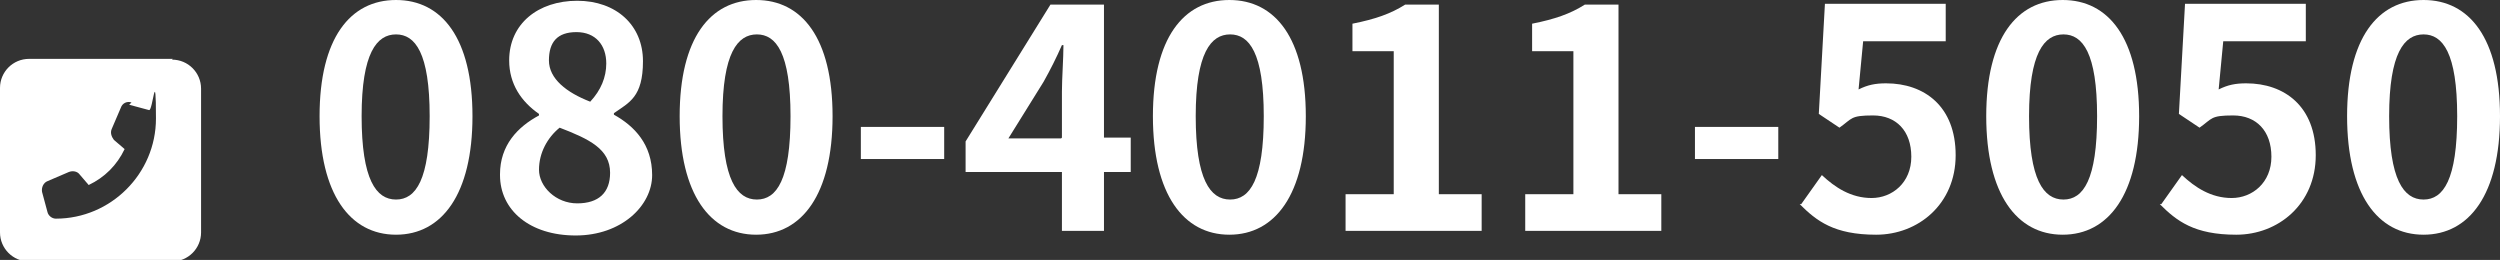 <?xml version="1.0" encoding="UTF-8"?>
<svg id="_レイヤー_1" data-name="レイヤー_1" xmlns="http://www.w3.org/2000/svg" width="327" height="34" version="1.1" viewBox="0 0 327 34">
  <rect x="0" y="0" width="327" height="34" fill="#333333" stroke="none"/>
  <!-- Generator: Adobe Illustrator 29.0.1, SVG Export Plug-In . SVG Version: 2.1.0 Build 192)  -->
  <defs>
    <style>
      .st0 {
        fill: #fff;
      }
    </style>
  </defs>
  <path class="st0" d="M22.5,7.8c2.1,0,3.8,1.7,3.8,3.8v18.8c0,2.1-1.7,3.8-3.8,3.8H3.8c-2.1,0-3.8-1.7-3.8-3.8V11.5c0-2.1,1.7-3.8,3.8-3.8h18.8ZM17.2,13.4c-.6-.2-1.2.1-1.4.7l-1.2,2.8c-.2.5,0,1,.3,1.4l1.4,1.2c-1,2.1-2.6,3.7-4.7,4.7l-1.2-1.4c-.3-.4-.9-.5-1.4-.3l-2.8,1.2c-.5.2-.8.8-.7,1.4l.7,2.6c.1.5.6.9,1.1.9,7.2,0,13.1-5.9,13.1-13.1s-.4-1-.9-1.1l-2.6-.7Z"/>
  <g>
    <path class="st0" d="M41.8,15.2c0-10.2,4-15.2,10-15.2s10,5,10,15.2-4,15.5-10,15.5-10-5.3-10-15.5ZM56.2,15.2c0-8.3-1.9-10.7-4.4-10.7s-4.5,2.4-4.5,10.7,1.9,10.9,4.5,10.9,4.4-2.6,4.4-10.9Z"/>
    <path class="st0" d="M65.4,22.8c0-3.8,2.3-6.2,5.1-7.7v-.2c-2.3-1.6-3.9-3.9-3.9-7,0-4.8,3.8-7.8,8.9-7.8s8.6,3.2,8.6,7.9-1.8,5.4-3.8,6.8v.2c2.7,1.5,5,3.9,5,7.9s-4,7.9-10,7.9-9.9-3.3-9.9-7.9ZM79.8,22.6c0-3.1-2.7-4.4-6.6-5.9-1.6,1.3-2.7,3.3-2.7,5.5s2.2,4.4,5,4.4,4.3-1.4,4.3-4ZM79.3,8.3c0-2.4-1.4-4.1-3.9-4.1s-3.6,1.3-3.6,3.7,2.3,4.2,5.4,5.4c1.4-1.5,2.1-3.2,2.1-5Z"/>
    <path class="st0" d="M88.9,15.2c0-10.2,4-15.2,10-15.2s10,5,10,15.2-4,15.5-10,15.5-10-5.3-10-15.5ZM103.4,15.2c0-8.3-1.9-10.7-4.4-10.7s-4.5,2.4-4.5,10.7,1.9,10.9,4.5,10.9,4.4-2.6,4.4-10.9Z"/>
    <path class="st0" d="M112.6,16.6h10.9v4.2h-10.9v-4.2Z"/>
    <path class="st0" d="M147.9,22.5h-3.5v7.7h-5.5v-7.7h-12.6v-4L137.4.6h7v17.4h3.5v4.5ZM138.9,18v-6c0-1.7.2-4.4.2-6.1h-.2c-.7,1.6-1.5,3.2-2.4,4.8l-4.6,7.4h6.9Z"/>
    <path class="st0" d="M150.8,15.2c0-10.2,4-15.2,10-15.2s10,5,10,15.2-4,15.5-10,15.5-10-5.3-10-15.5ZM165.3,15.2c0-8.3-1.9-10.7-4.4-10.7s-4.5,2.4-4.5,10.7,1.9,10.9,4.5,10.9,4.4-2.6,4.4-10.9Z"/>
    <path class="st0" d="M175.9,25.4h6.4V6.7h-5.4v-3.6c3-.6,5-1.3,6.9-2.5h4.4v24.8h5.6v4.8h-17.8v-4.8Z"/>
    <path class="st0" d="M199.4,25.4h6.4V6.7h-5.4v-3.6c3-.6,5-1.3,6.9-2.5h4.4v24.8h5.6v4.8h-17.8v-4.8Z"/>
    <path class="st0" d="M221.7,16.6h10.9v4.2h-10.9v-4.2Z"/>
    <path class="st0" d="M235.6,26.7l2.7-3.8c1.7,1.6,3.8,3,6.5,3s5.2-2,5.2-5.4-2-5.4-5-5.4-2.7.4-4.4,1.6l-2.7-1.8.8-14.4h15.8v4.9h-10.8l-.6,6.3c1.2-.6,2.2-.8,3.6-.8,5,0,9.1,3,9.1,9.4s-4.9,10.4-10.4,10.4-7.8-1.8-10-4Z"/>
    <path class="st0" d="M259.8,15.2c0-10.2,4-15.2,10-15.2s10,5,10,15.2-4,15.5-10,15.5-10-5.3-10-15.5ZM274.3,15.2c0-8.3-1.9-10.7-4.4-10.7s-4.5,2.4-4.5,10.7,1.9,10.9,4.5,10.9,4.4-2.6,4.4-10.9Z"/>
    <path class="st0" d="M282.7,26.7l2.7-3.8c1.7,1.6,3.8,3,6.5,3s5.2-2,5.2-5.4-2-5.4-5-5.4-2.7.4-4.4,1.6l-2.7-1.8.8-14.4h15.8v4.9h-10.8l-.6,6.3c1.2-.6,2.2-.8,3.6-.8,5,0,9.1,3,9.1,9.4s-4.9,10.4-10.4,10.4-7.8-1.8-10-4Z"/>
    <path class="st0" d="M307,15.2c0-10.2,4-15.2,10-15.2s10,5,10,15.2-4,15.5-10,15.5-10-5.3-10-15.5ZM321.4,15.2c0-8.3-1.9-10.7-4.4-10.7s-4.5,2.4-4.5,10.7,1.9,10.9,4.5,10.9,4.4-2.6,4.4-10.9Z"/>
  </g>
</svg>
